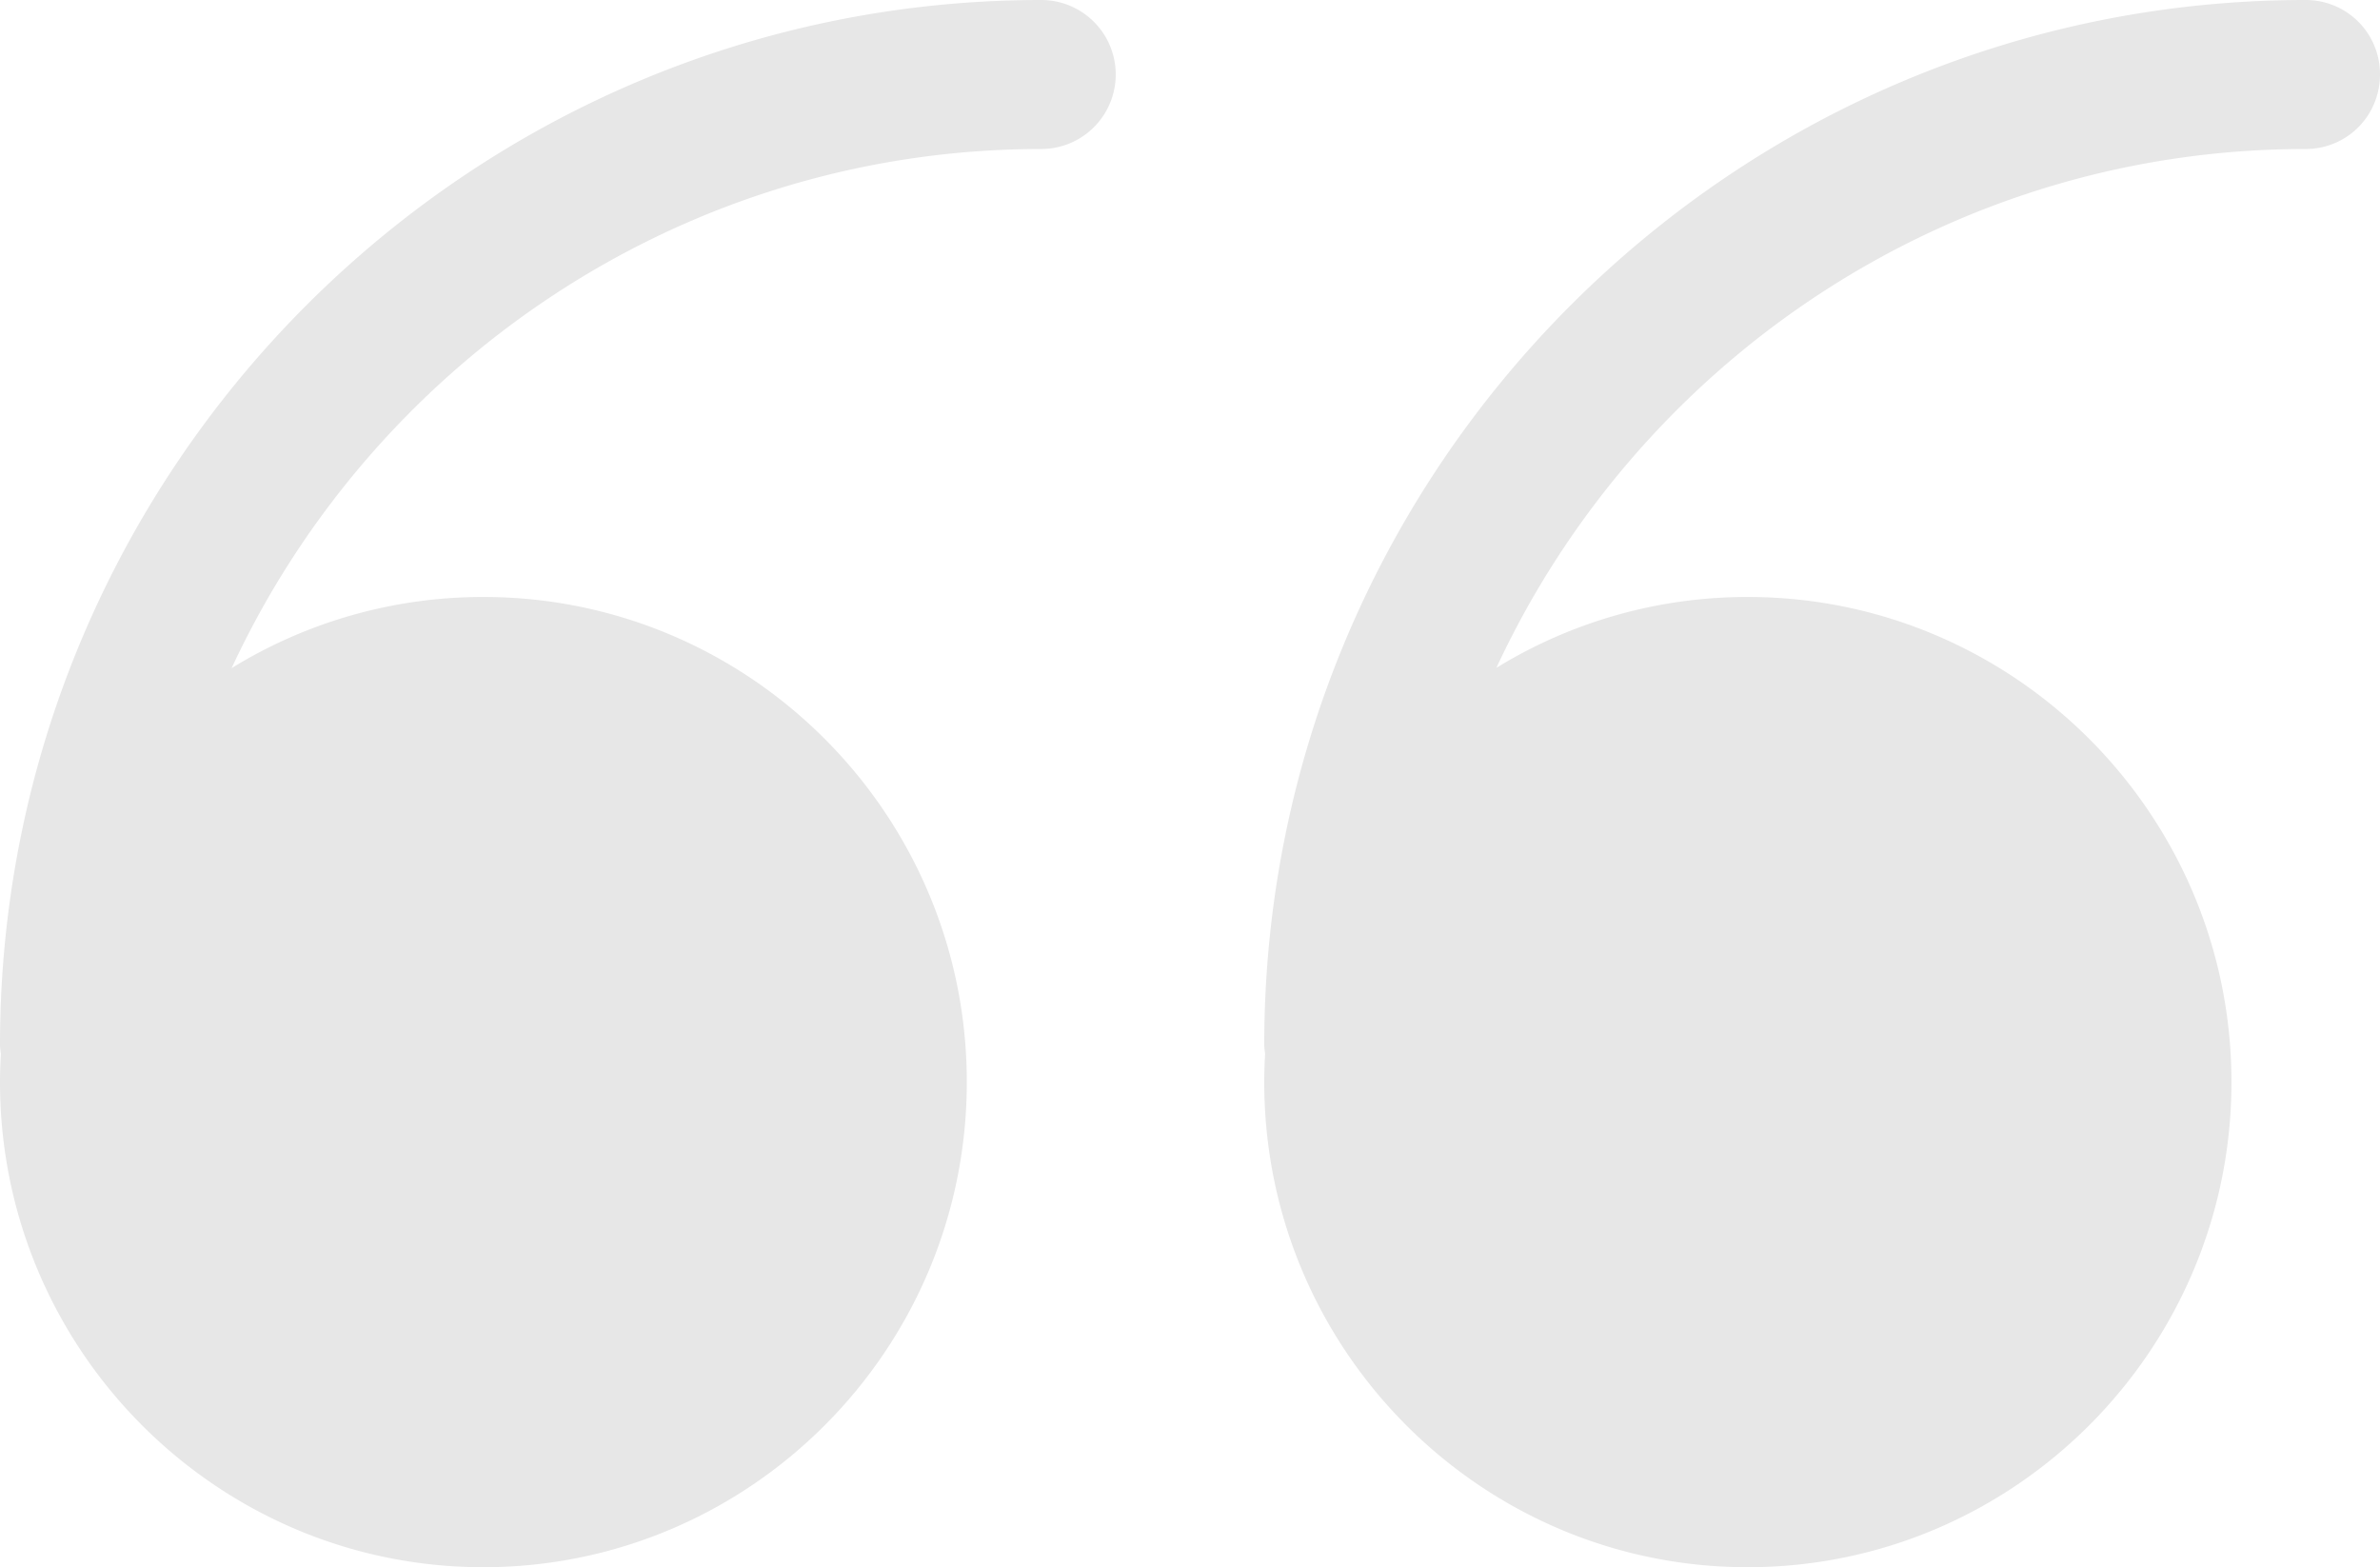 <svg width="41" height="27" viewBox="0 0 41 27" xmlns="http://www.w3.org/2000/svg"><title>Shape</title><path d="M39.717 2.567c-6.166 0-11.492 3.666-13.939 8.938a8.253 8.253 0 0 1 4.329-1.221c4.592 0 8.334 3.748 8.334 8.357 0 4.609-3.742 8.357-8.334 8.357-4.593 0-8.328-3.748-8.328-8.357 0-.164.006-.326.015-.488-.006-.051-.015-.1-.015-.152C21.779 8.074 29.825 0 39.717 0 40.431 0 41 .571 41 1.28c0 .717-.569 1.287-1.283 1.287zm-21.78 0c-6.168 0-11.498 3.669-13.947 8.943a8.255 8.255 0 0 1 4.337-1.226c4.592 0 8.328 3.748 8.328 8.357 0 4.609-3.736 8.357-8.328 8.357C3.735 26.998 0 23.25 0 18.641c0-.163.006-.326.015-.487-.006-.051-.015-.101-.015-.153C0 8.074 8.045 0 17.937 0a1.283 1.283 0 1 1 0 2.567z" fill="#E7E7E7" fill-rule="evenodd"/></svg>
